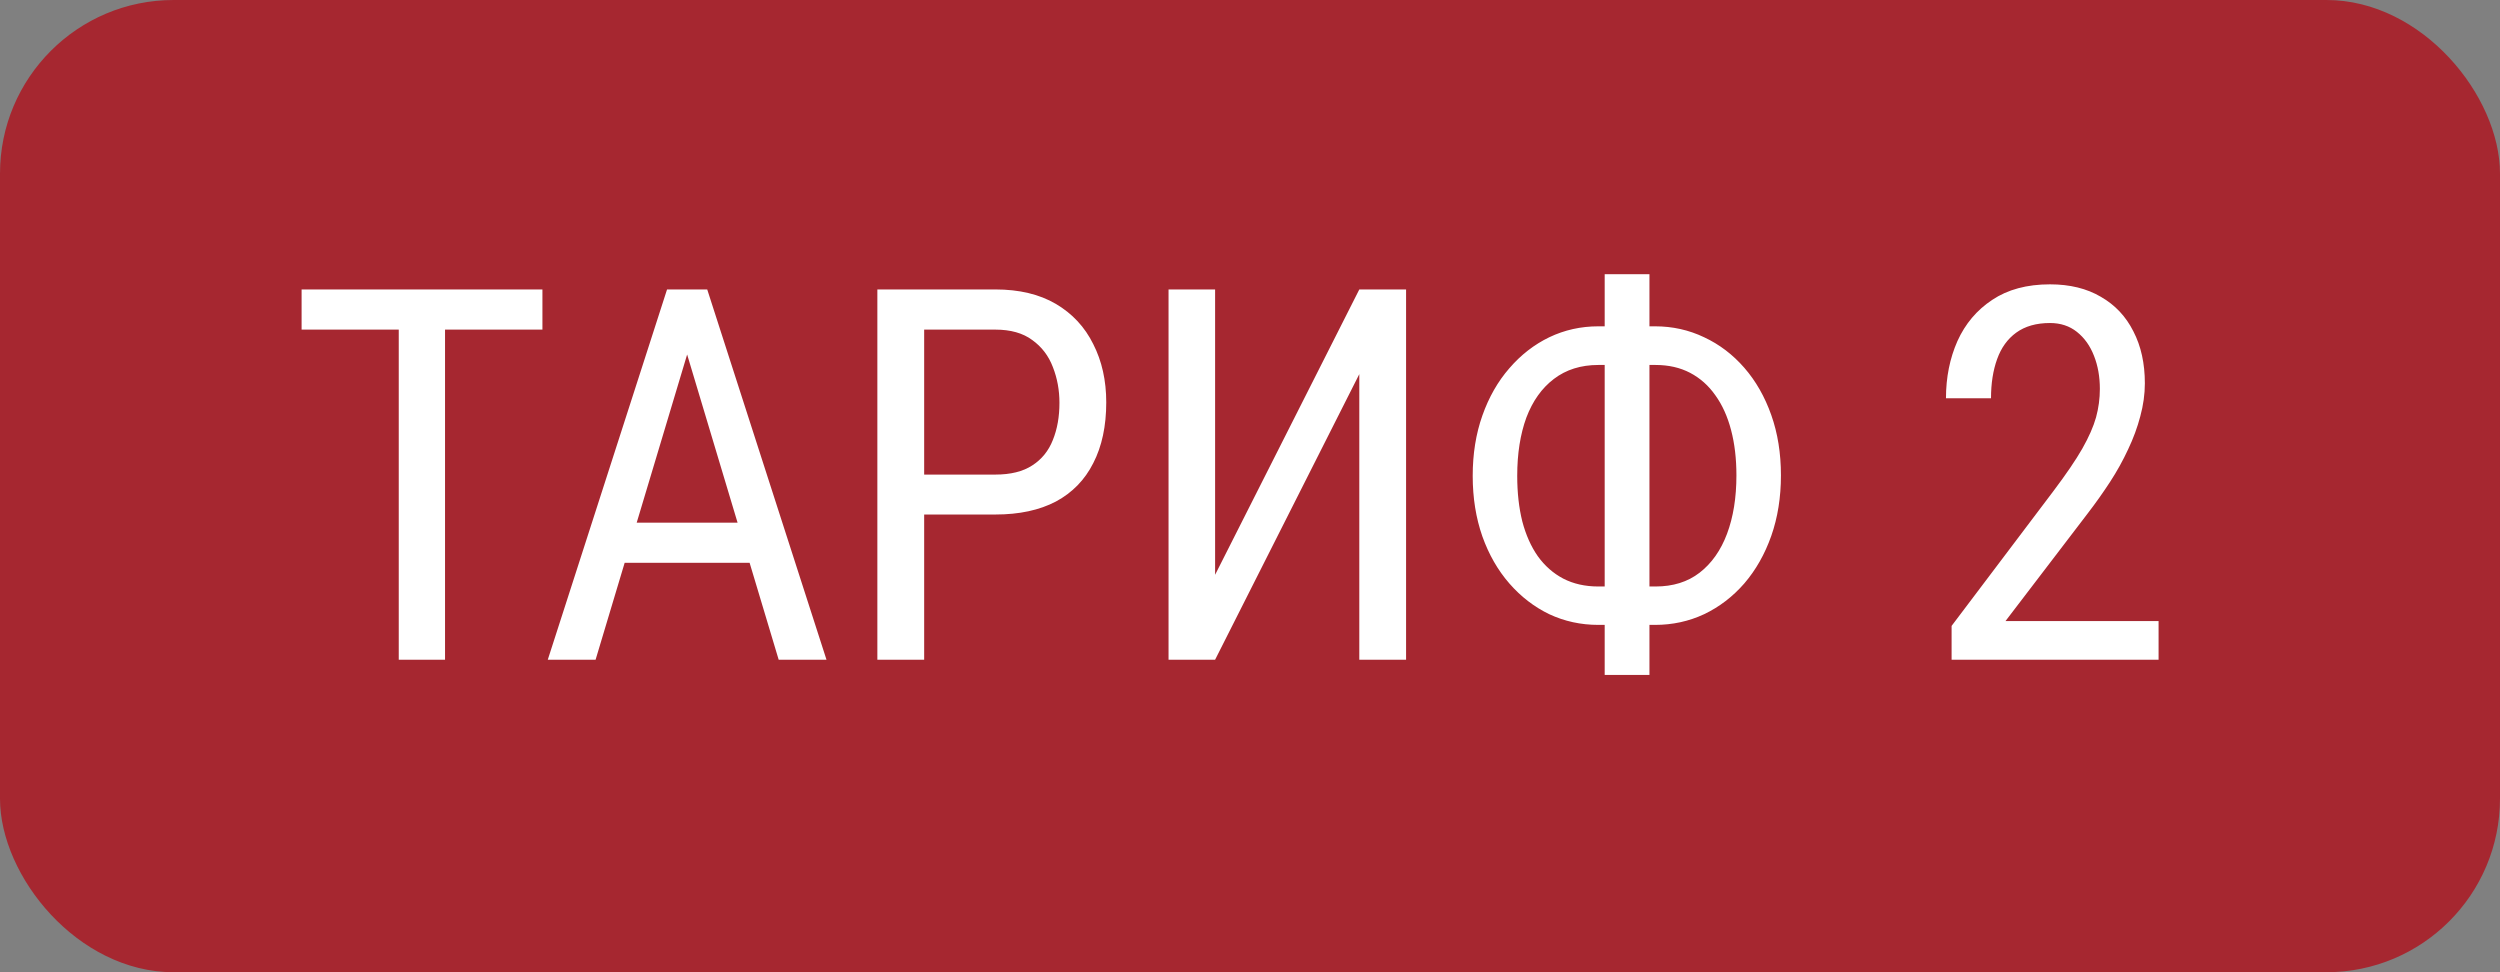 <?xml version="1.0" encoding="UTF-8"?> <svg xmlns="http://www.w3.org/2000/svg" width="72" height="28" viewBox="0 0 72 28" fill="none"><rect x="0" y="0" width="72" height="28" fill="#808080" stroke="none"/><rect width="72" height="28" rx="5" fill="#A62730"></rect><path d="M12.817 8.336V19H11.484V8.336H12.817ZM15.622 8.336V9.493H8.686V8.336H15.622ZM20.068 9.281L17.153 19H15.776L19.211 8.336H20.075L20.068 9.281ZM22.426 19L19.511 9.281L19.497 8.336H20.368L23.803 19H22.426ZM22.426 15.052V16.209H17.285V15.052H22.426ZM28.666 14.818H26.337V13.668H28.666C29.106 13.668 29.46 13.58 29.729 13.404C30.002 13.229 30.2 12.984 30.322 12.672C30.449 12.359 30.512 12.003 30.512 11.602C30.512 11.236 30.449 10.892 30.322 10.57C30.2 10.248 30.002 9.989 29.729 9.793C29.46 9.593 29.106 9.493 28.666 9.493H26.616V19H25.268V8.336H28.666C29.355 8.336 29.936 8.475 30.41 8.753C30.883 9.032 31.242 9.417 31.486 9.911C31.735 10.399 31.86 10.958 31.86 11.588C31.86 12.271 31.735 12.855 31.486 13.338C31.242 13.822 30.883 14.19 30.41 14.444C29.936 14.693 29.355 14.818 28.666 14.818ZM34.995 16.554L39.148 8.336H40.495V19H39.148V10.775L34.995 19H33.654V8.336H34.995V16.554ZM46.032 9.398H47.666C48.169 9.398 48.64 9.503 49.079 9.713C49.519 9.918 49.904 10.211 50.236 10.592C50.568 10.973 50.827 11.427 51.013 11.954C51.198 12.477 51.291 13.055 51.291 13.69C51.291 14.325 51.198 14.906 51.013 15.433C50.827 15.96 50.568 16.417 50.236 16.803C49.904 17.184 49.519 17.479 49.079 17.689C48.64 17.894 48.169 17.997 47.666 17.997H46.032C45.529 17.997 45.058 17.894 44.619 17.689C44.184 17.479 43.801 17.184 43.469 16.803C43.137 16.422 42.878 15.97 42.692 15.448C42.507 14.92 42.414 14.339 42.414 13.705C42.414 13.07 42.507 12.491 42.692 11.969C42.878 11.441 43.137 10.987 43.469 10.606C43.801 10.221 44.184 9.923 44.619 9.713C45.058 9.503 45.529 9.398 46.032 9.398ZM46.032 10.511C45.529 10.511 45.102 10.646 44.751 10.914C44.404 11.178 44.14 11.549 43.959 12.027C43.784 12.506 43.696 13.065 43.696 13.705C43.696 14.188 43.745 14.625 43.842 15.016C43.945 15.406 44.094 15.741 44.289 16.019C44.489 16.297 44.733 16.512 45.022 16.664C45.315 16.815 45.651 16.891 46.032 16.891H47.68C48.183 16.891 48.605 16.759 48.947 16.495C49.294 16.227 49.558 15.853 49.738 15.374C49.919 14.891 50.009 14.33 50.009 13.69C50.009 13.211 49.958 12.777 49.855 12.386C49.753 11.996 49.602 11.661 49.401 11.383C49.206 11.104 48.964 10.89 48.676 10.738C48.388 10.587 48.056 10.511 47.68 10.511H46.032ZM47.504 7.896V19.439H46.215V7.896H47.504ZM62.167 17.887V19H56.206V18.026L59.143 14.137C59.504 13.658 59.78 13.253 59.97 12.921C60.161 12.584 60.292 12.284 60.366 12.02C60.439 11.752 60.476 11.478 60.476 11.2C60.476 10.848 60.419 10.531 60.307 10.248C60.195 9.959 60.031 9.73 59.816 9.559C59.602 9.388 59.343 9.303 59.04 9.303C58.645 9.303 58.32 9.396 58.066 9.581C57.817 9.762 57.634 10.016 57.517 10.343C57.399 10.67 57.341 11.046 57.341 11.471H56.044C56.044 10.87 56.154 10.321 56.374 9.823C56.599 9.325 56.933 8.929 57.377 8.636C57.822 8.338 58.376 8.189 59.04 8.189C59.611 8.189 60.1 8.309 60.505 8.548C60.915 8.783 61.227 9.115 61.442 9.544C61.662 9.969 61.772 10.467 61.772 11.039C61.772 11.351 61.728 11.668 61.64 11.991C61.557 12.308 61.44 12.626 61.289 12.943C61.142 13.26 60.969 13.573 60.769 13.88C60.568 14.188 60.353 14.491 60.124 14.789L57.758 17.887H62.167Z" fill="white"></path></svg> 